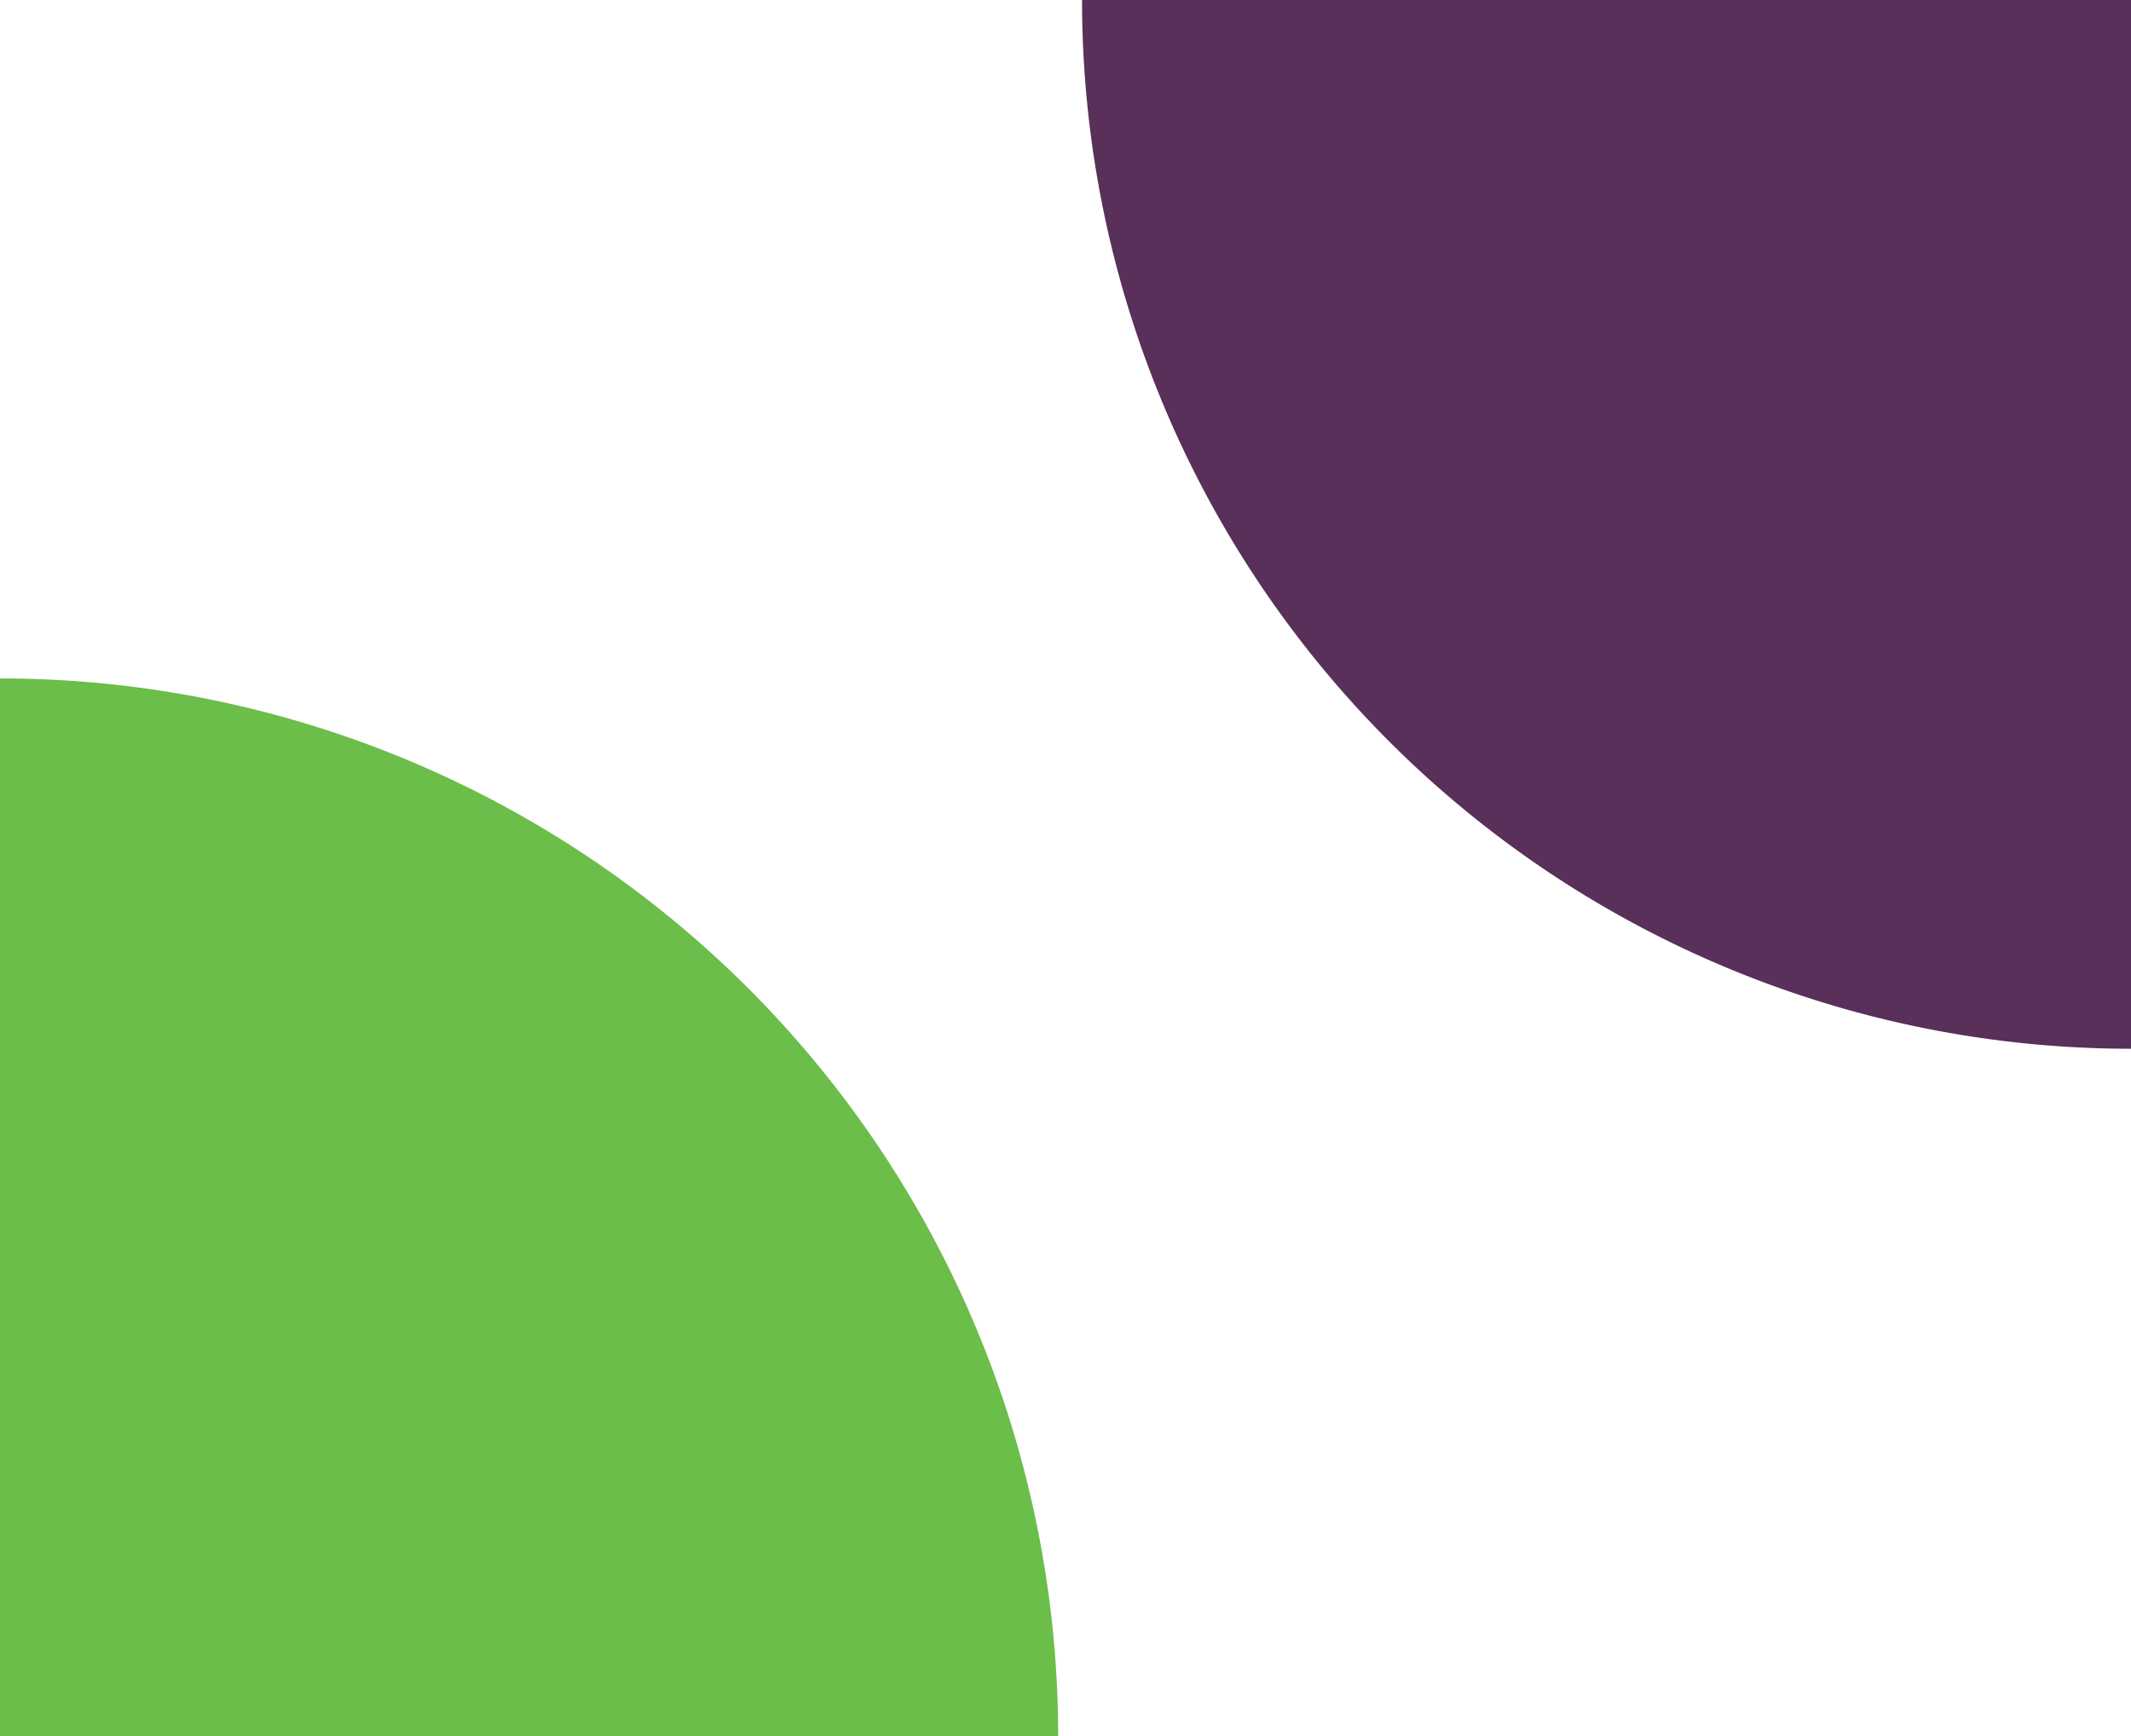 <svg xmlns="http://www.w3.org/2000/svg" xmlns:xlink="http://www.w3.org/1999/xlink" width="232.4" height="189.4" viewBox="0 0 232.4 189.4">
  <defs>
    <clipPath id="clip-path">
      <path id="Контур_9" data-name="Контур 9" d="M0,114.395H114.395V0H0Z" fill="#583059"/>
    </clipPath>
    <clipPath id="clip-path-2">
      <path id="Контур_9-2" data-name="Контур 9" d="M0-3.645H115.4v-115.4H0Z" transform="translate(0 119.045)" fill="#6bbe49"/>
    </clipPath>
  </defs>
  <g id="Сгруппировать_423" data-name="Сгруппировать 423" transform="translate(-1410.6 -404.6)">
    <g id="Сгруппировать_12" data-name="Сгруппировать 12" transform="translate(1643 518.995) rotate(180)">
      <g id="Сгруппировать_11" data-name="Сгруппировать 11" clip-path="url(#clip-path)">
        <g id="Сгруппировать_10" data-name="Сгруппировать 10">
          <path id="Контур_8" data-name="Контур 8" d="M0,0V114.395H114.395A114.4,114.4,0,0,0,0,0" fill="#583059"/>
        </g>
      </g>
    </g>
    <g id="Сгруппировать_11-2" data-name="Сгруппировать 11" transform="translate(1410.6 478.6)" clip-path="url(#clip-path-2)">
      <g id="Сгруппировать_10-2" data-name="Сгруппировать 10">
        <path id="Контур_8-2" data-name="Контур 8" d="M0,0V115.4H115.4A115.4,115.4,0,0,0,0,0" fill="#6bbe49"/>
      </g>
    </g>
  </g>
</svg>
